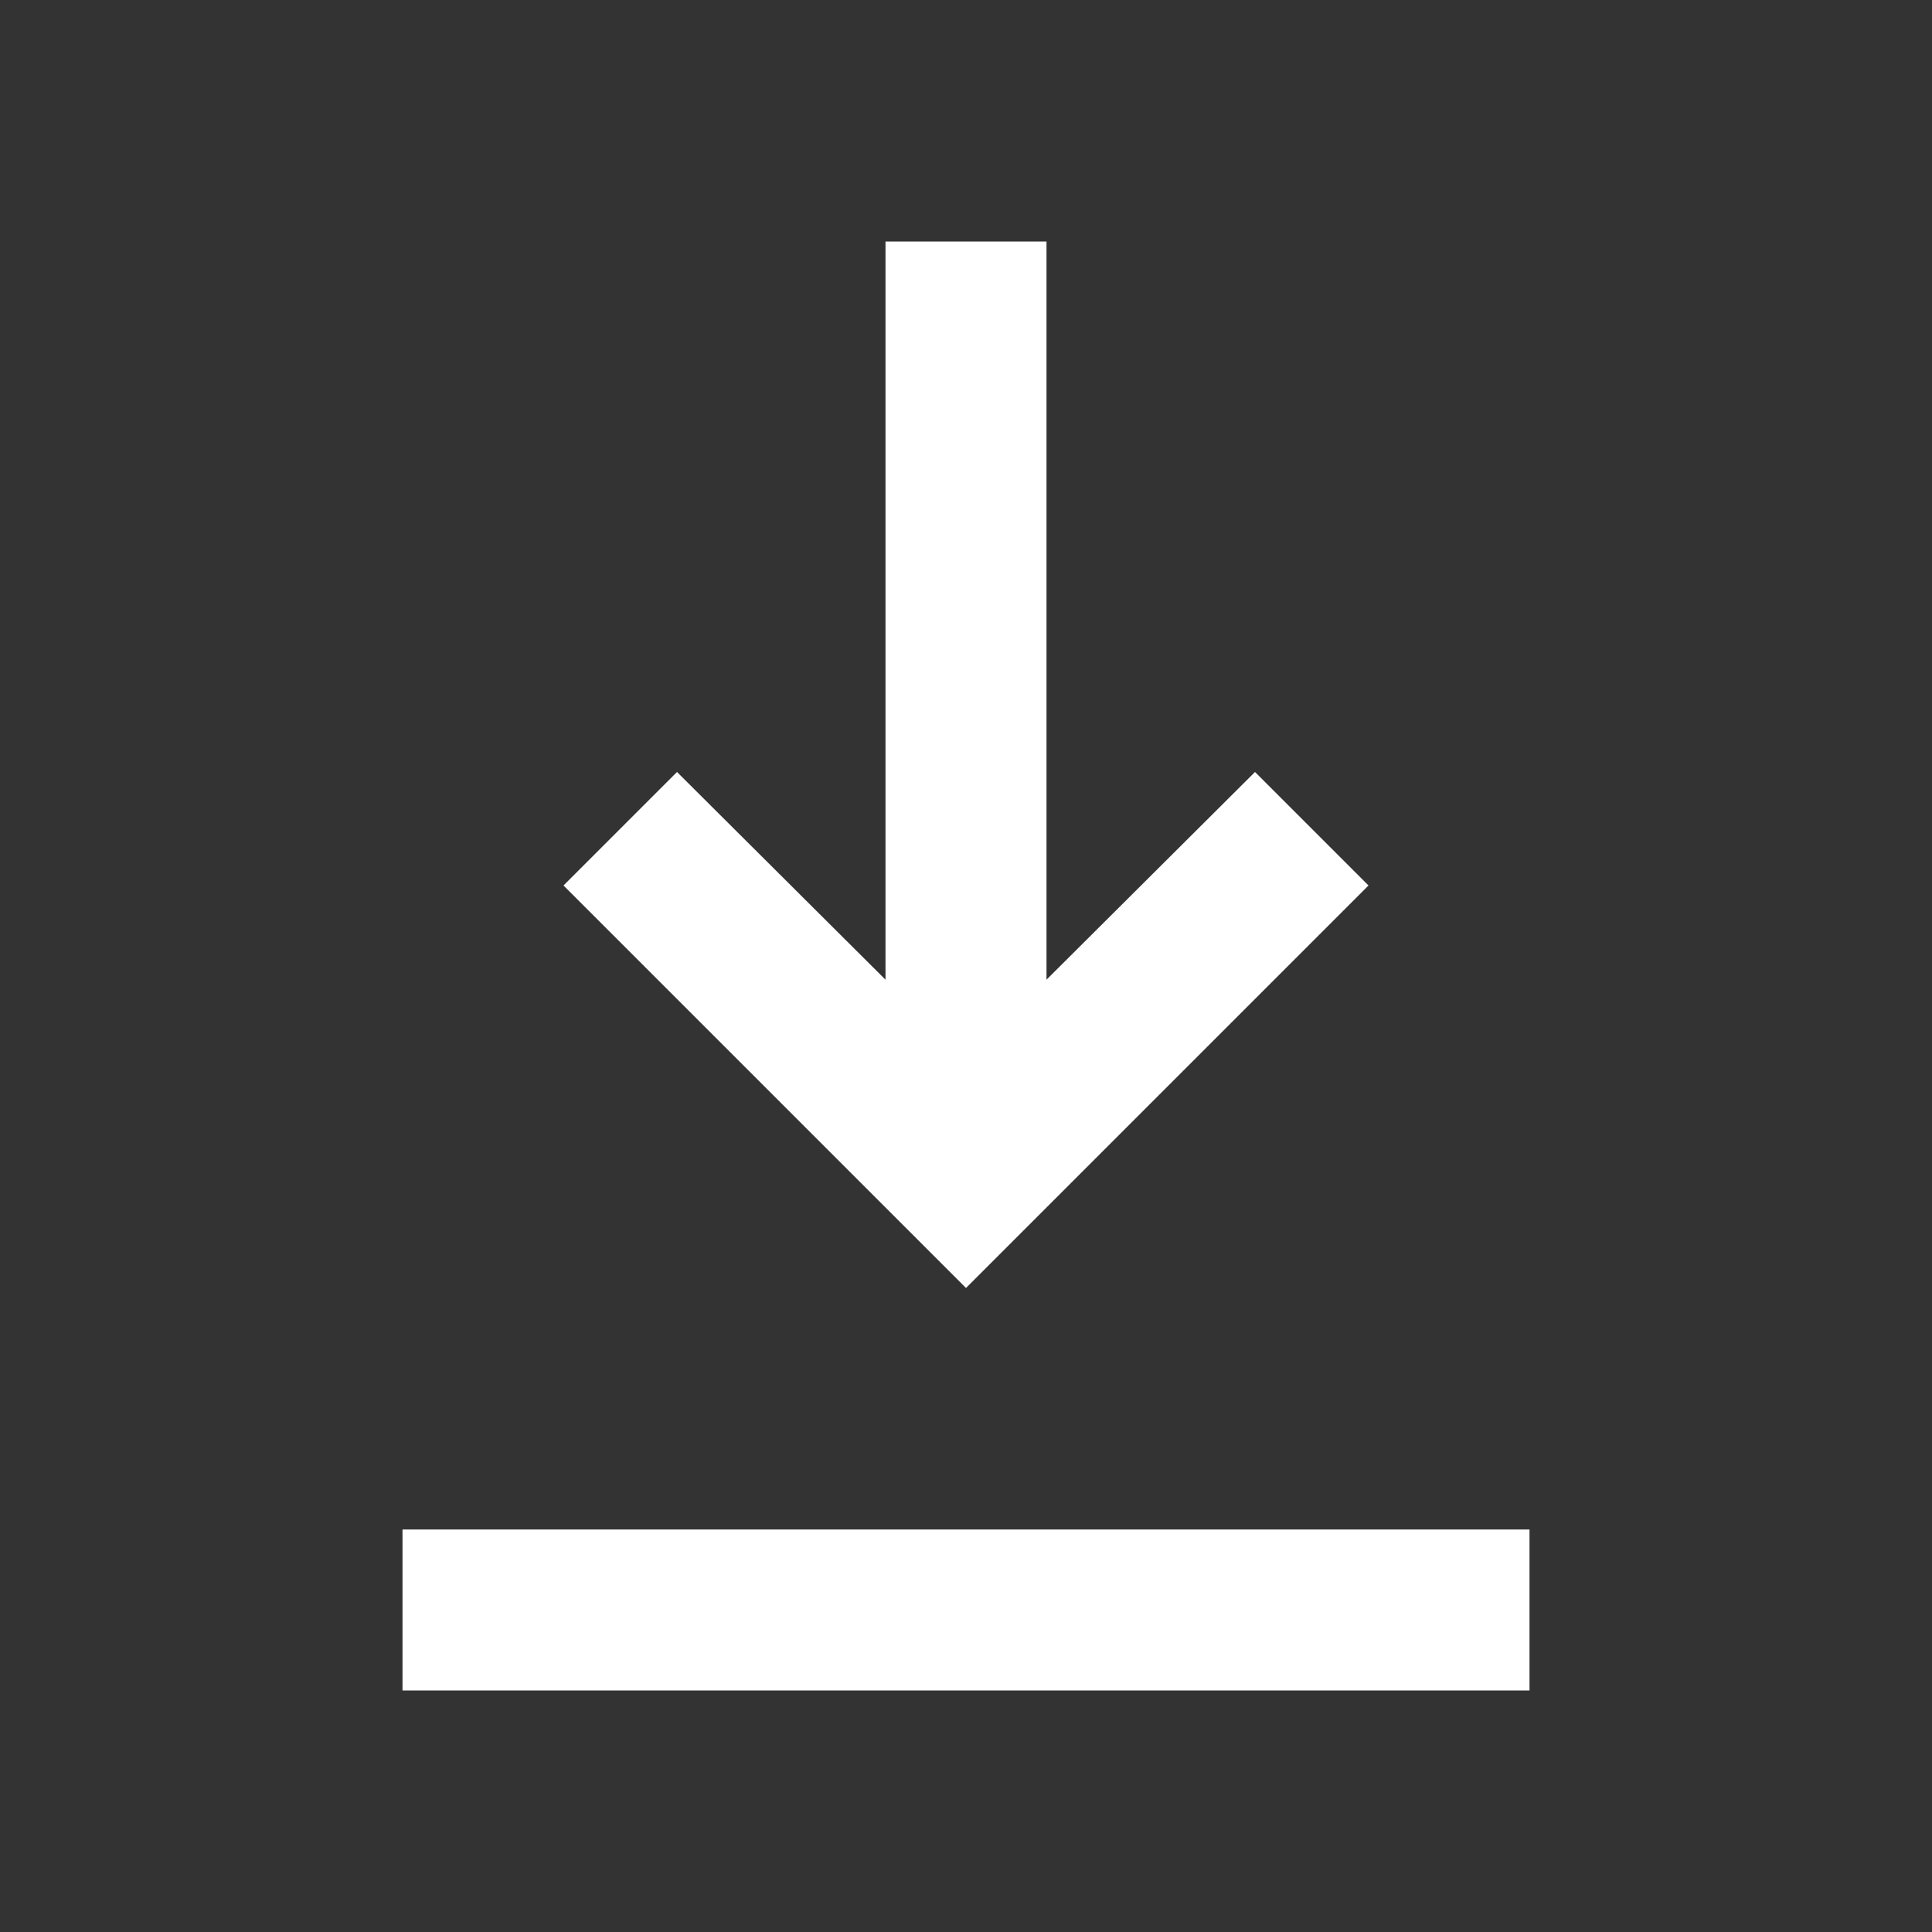 <svg xmlns="http://www.w3.org/2000/svg" viewBox="0 0 24 24" fill="#ffffff">
  <rect x="0" y="0" width="24" height="24" fill="#333333" stroke="none"/>
  <path d="M11 3h2v9.17l2.59-2.58L17 11l-5 5-5-5 1.41-1.41L11 12.17V3z"></path>
  <path d="M5 19h14v2H5z"></path>
</svg>
